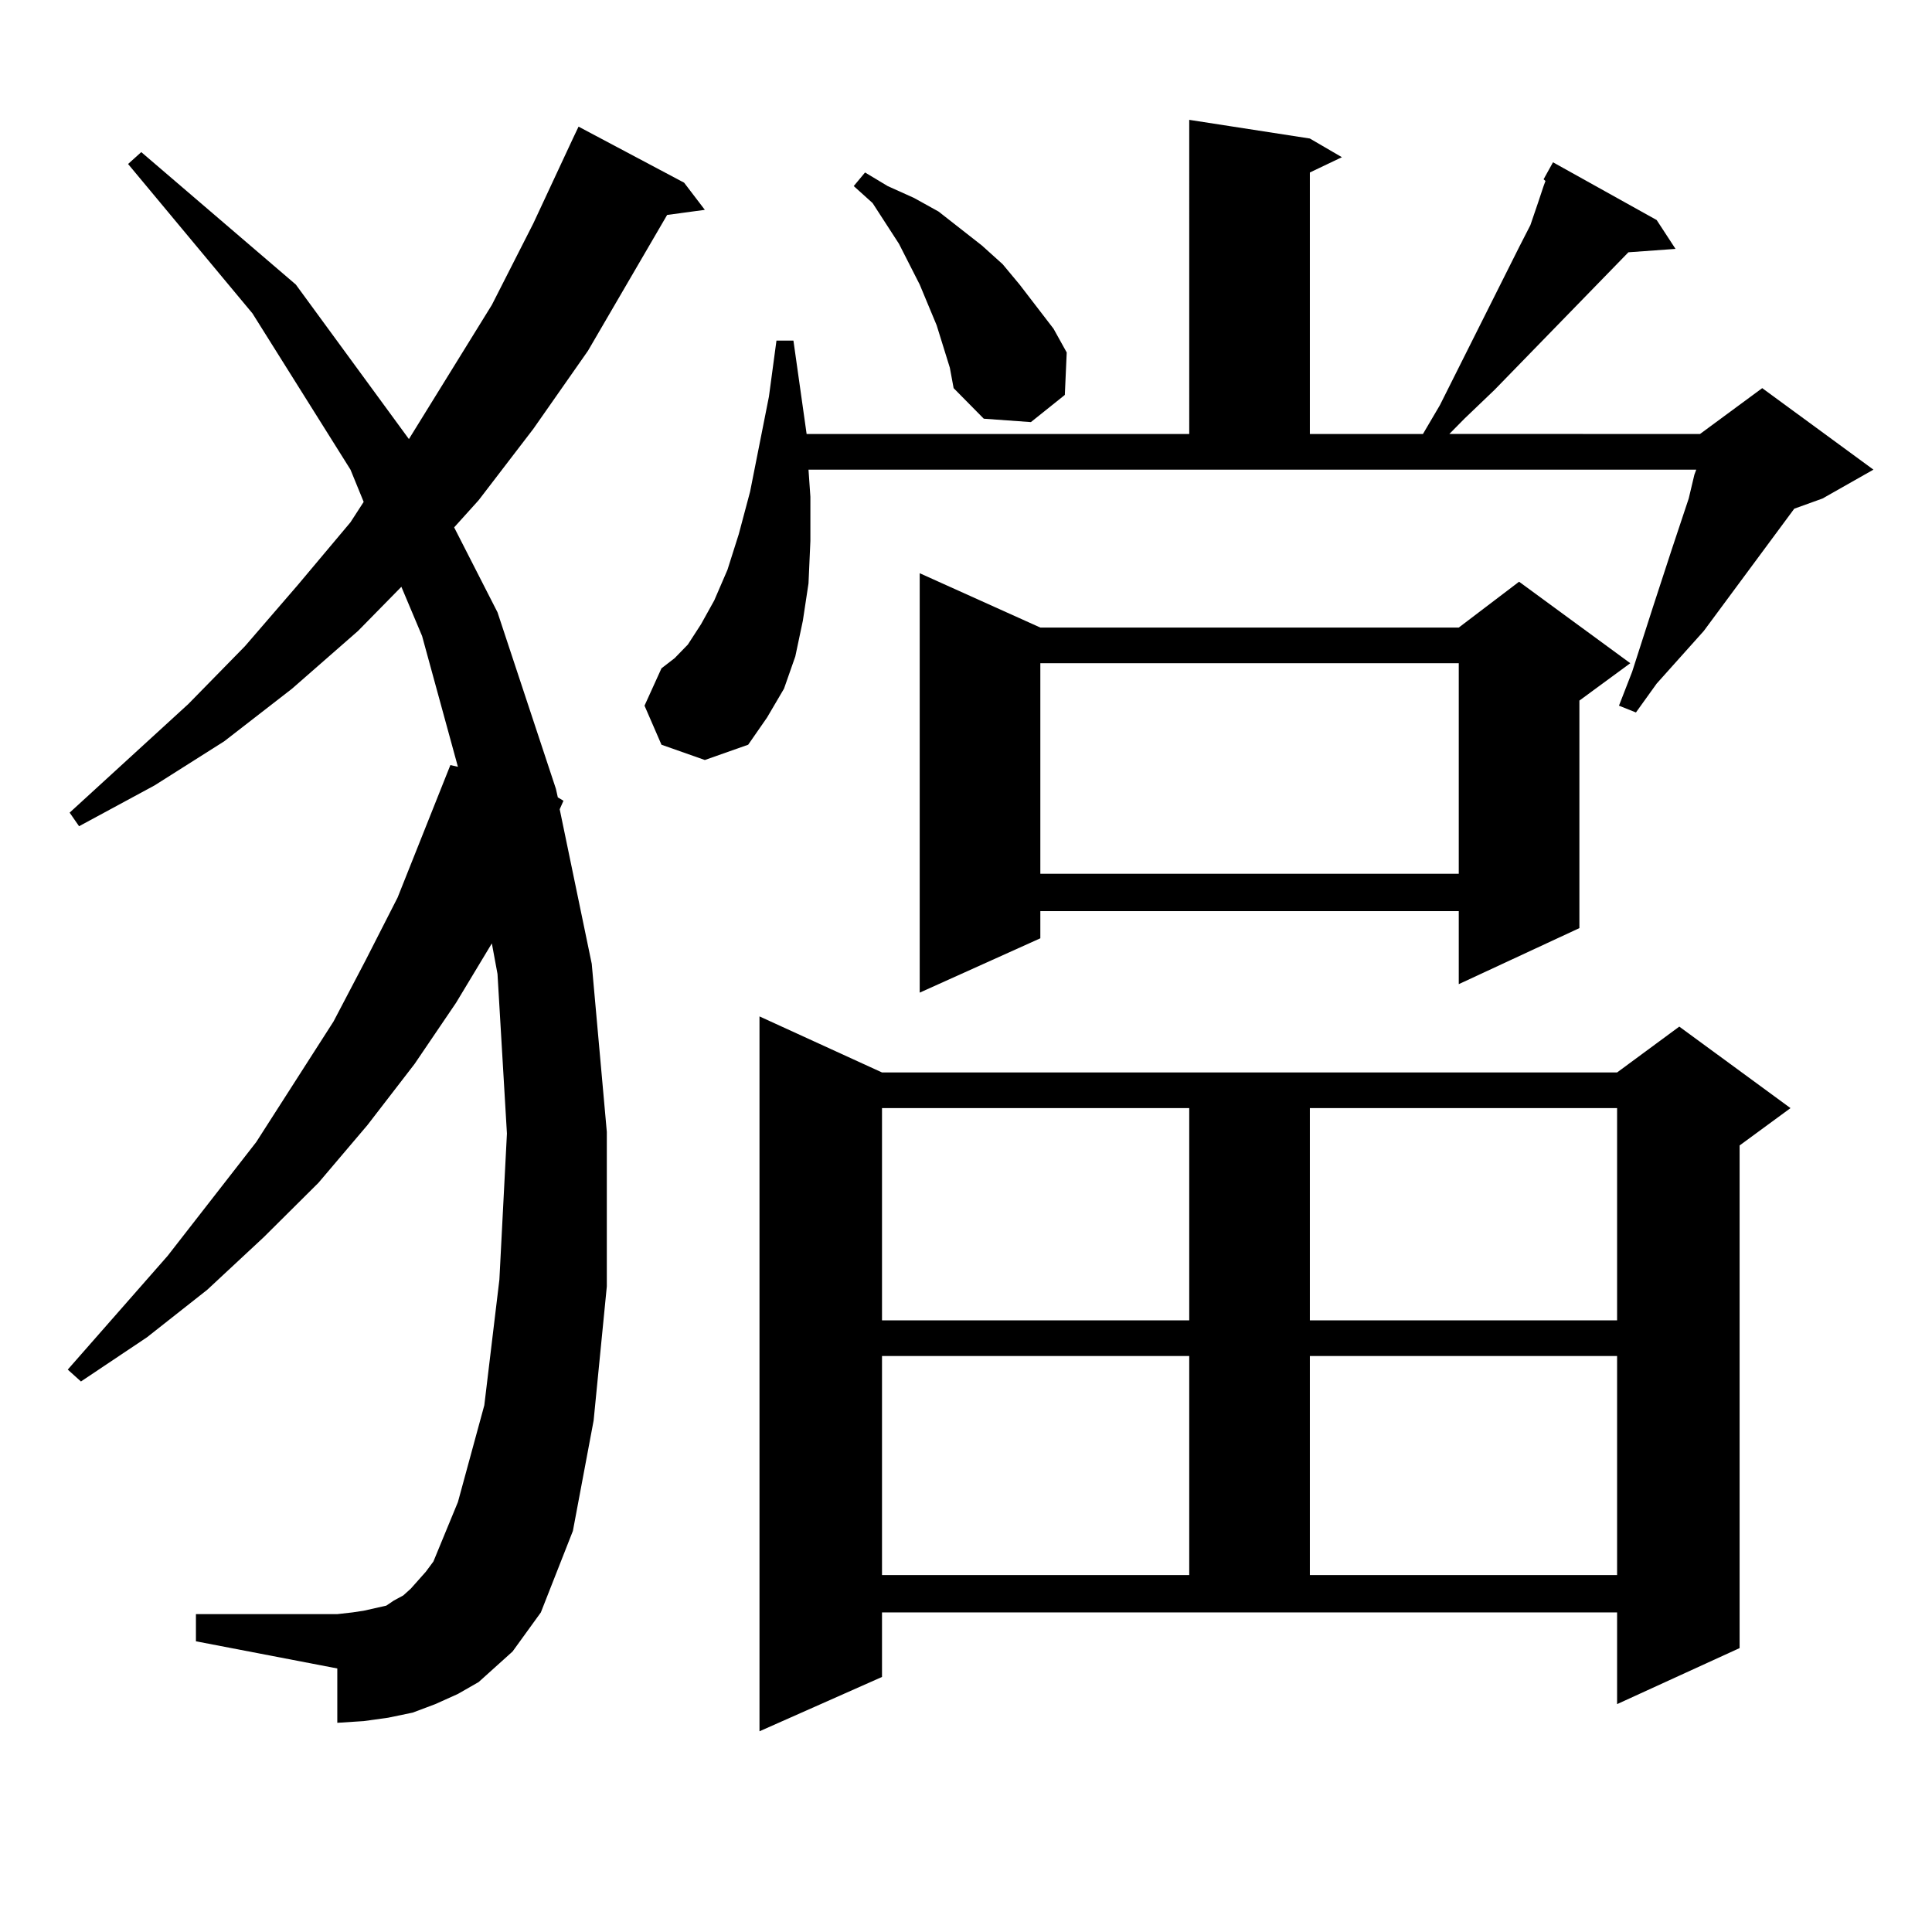 <?xml version="1.0" encoding="utf-8"?>
<!-- Generator: Adobe Illustrator 16.0.0, SVG Export Plug-In . SVG Version: 6.00 Build 0)  -->
<!DOCTYPE svg PUBLIC "-//W3C//DTD SVG 1.1//EN" "http://www.w3.org/Graphics/SVG/1.1/DTD/svg11.dtd">
<svg version="1.1" id="图层_1" xmlns="http://www.w3.org/2000/svg" xmlns:xlink="http://www.w3.org/1999/xlink" x="0px" y="0px"
	 width="1000px" height="1000px" viewBox="0 0 1000 1000" enable-background="new 0 0 1000 1000" xml:space="preserve">
<path d="M265.311,854.805l-8.78,7.91l-8.78,7.91l-10.731,6.152l-11.707,5.273l-11.707,4.395l-12.683,2.637l-12.683,1.758
	l-13.658,0.879v-28.125l-73.169-14.063v-14.063h73.169l7.805-0.879l5.854-0.879l11.707-2.637l3.902-2.637l4.878-2.637l3.902-3.516
	l7.805-8.789l3.902-5.273l12.683-30.762l13.658-50.098l7.805-65.039l3.902-75.586l-4.878-82.617l-2.927-15.82l-18.536,30.762
	l-21.463,31.641l-24.39,31.641l-25.365,29.883l-28.292,28.125l-29.268,27.246l-31.219,24.609l-34.146,22.852l-6.829-6.152
	l51.706-58.887l45.853-58.887l39.999-62.402l16.585-31.641l16.585-32.52l27.316-68.555l3.902,0.879l-18.536-67.676l-10.731-25.488
	l-22.438,22.852l-34.146,29.883l-35.121,27.246l-36.097,22.852l-39.023,21.094l-4.878-7.031l61.462-56.25l29.268-29.883
	l27.316-31.641l27.316-32.52l6.829-10.547l-6.829-16.699l-50.73-80.859L66.291,84.883l6.829-6.152l79.998,68.555l58.535,79.98
	l42.926-69.434l21.463-42.188l20.487-43.945l2.927-6.152l54.633,29.004l10.731,14.063l-19.512,2.637l-40.975,70.313l-28.292,40.43
	l-28.292,36.914l-12.683,14.063l22.438,43.945l30.243,91.406l0.976,4.395l2.927,1.758l-1.951,4.395l16.585,79.98l7.805,87.012v79.98
	l-6.829,69.434l-10.731,57.129l-16.585,42.188L265.311,854.805z M342.382,385.469l-8.78-20.215l8.78-19.336l6.829-5.273l6.829-7.031
	l6.829-10.547l6.829-12.305l6.829-15.82l5.854-18.457l5.854-21.973l9.756-49.219l3.902-29.004h8.78l6.829,48.34h198.044V62.031
	l62.438,9.668l16.585,9.668l-16.585,7.91v135.352h58.535l8.78-14.941l40.975-81.738l5.854-11.426l3.902-11.426l2.927-8.789
	l0.976-2.637l-0.976-0.879l4.878-8.789l53.657,29.883l9.756,14.941l-24.39,1.758l-69.267,71.191l-15.609,14.941l-7.805,7.91H879.93
	l32.194-23.73l57.56,42.188l-26.341,14.941l-14.634,5.273l-46.828,63.281l-24.39,27.246L846.76,368.77l-8.78-3.516l6.829-17.578
	l10.731-33.398l9.756-29.883l8.78-26.367l2.927-12.305l0.976-2.637H418.478l0.976,14.063V280l-0.976,21.973l-2.927,19.336
	l-3.902,18.457l-5.854,16.699l-8.78,14.941l-9.756,14.063l-22.438,7.91L342.382,385.469z M456.525,867.988l-63.413,28.125v-370.02
	l63.413,29.004h380.479l32.194-23.73l57.56,42.188l-26.341,19.336v260.156l-63.413,29.004V834.59H456.525V867.988z M484.817,168.379
	l-8.78-21.094l-10.731-21.094l-6.829-10.547l-6.829-10.547l-9.756-8.789l5.854-7.031l11.707,7.031l13.658,6.152l12.683,7.031
	l22.438,17.578l10.731,9.668l8.78,10.547l17.561,22.852l6.829,12.305l-0.976,21.973l-17.561,14.063l-24.39-1.758l-15.609-15.82
	l-1.951-10.547L484.817,168.379z M456.525,573.555v109.863h159.021V573.555H456.525z M456.525,701.875v113.379h159.021V701.875
	H456.525z M538.475,324.824h216.58l31.219-23.73l57.56,42.188l-26.341,19.336v117.773l-62.438,29.004v-37.793h-216.58v14.063
	l-62.438,28.125v-217.09L538.475,324.824z M538.475,343.281v108.984h216.58V343.281H538.475z M677.983,573.555v109.863h159.021
	V573.555H677.983z M677.983,701.875v113.379h159.021V701.875H677.983z"/>
</svg>
